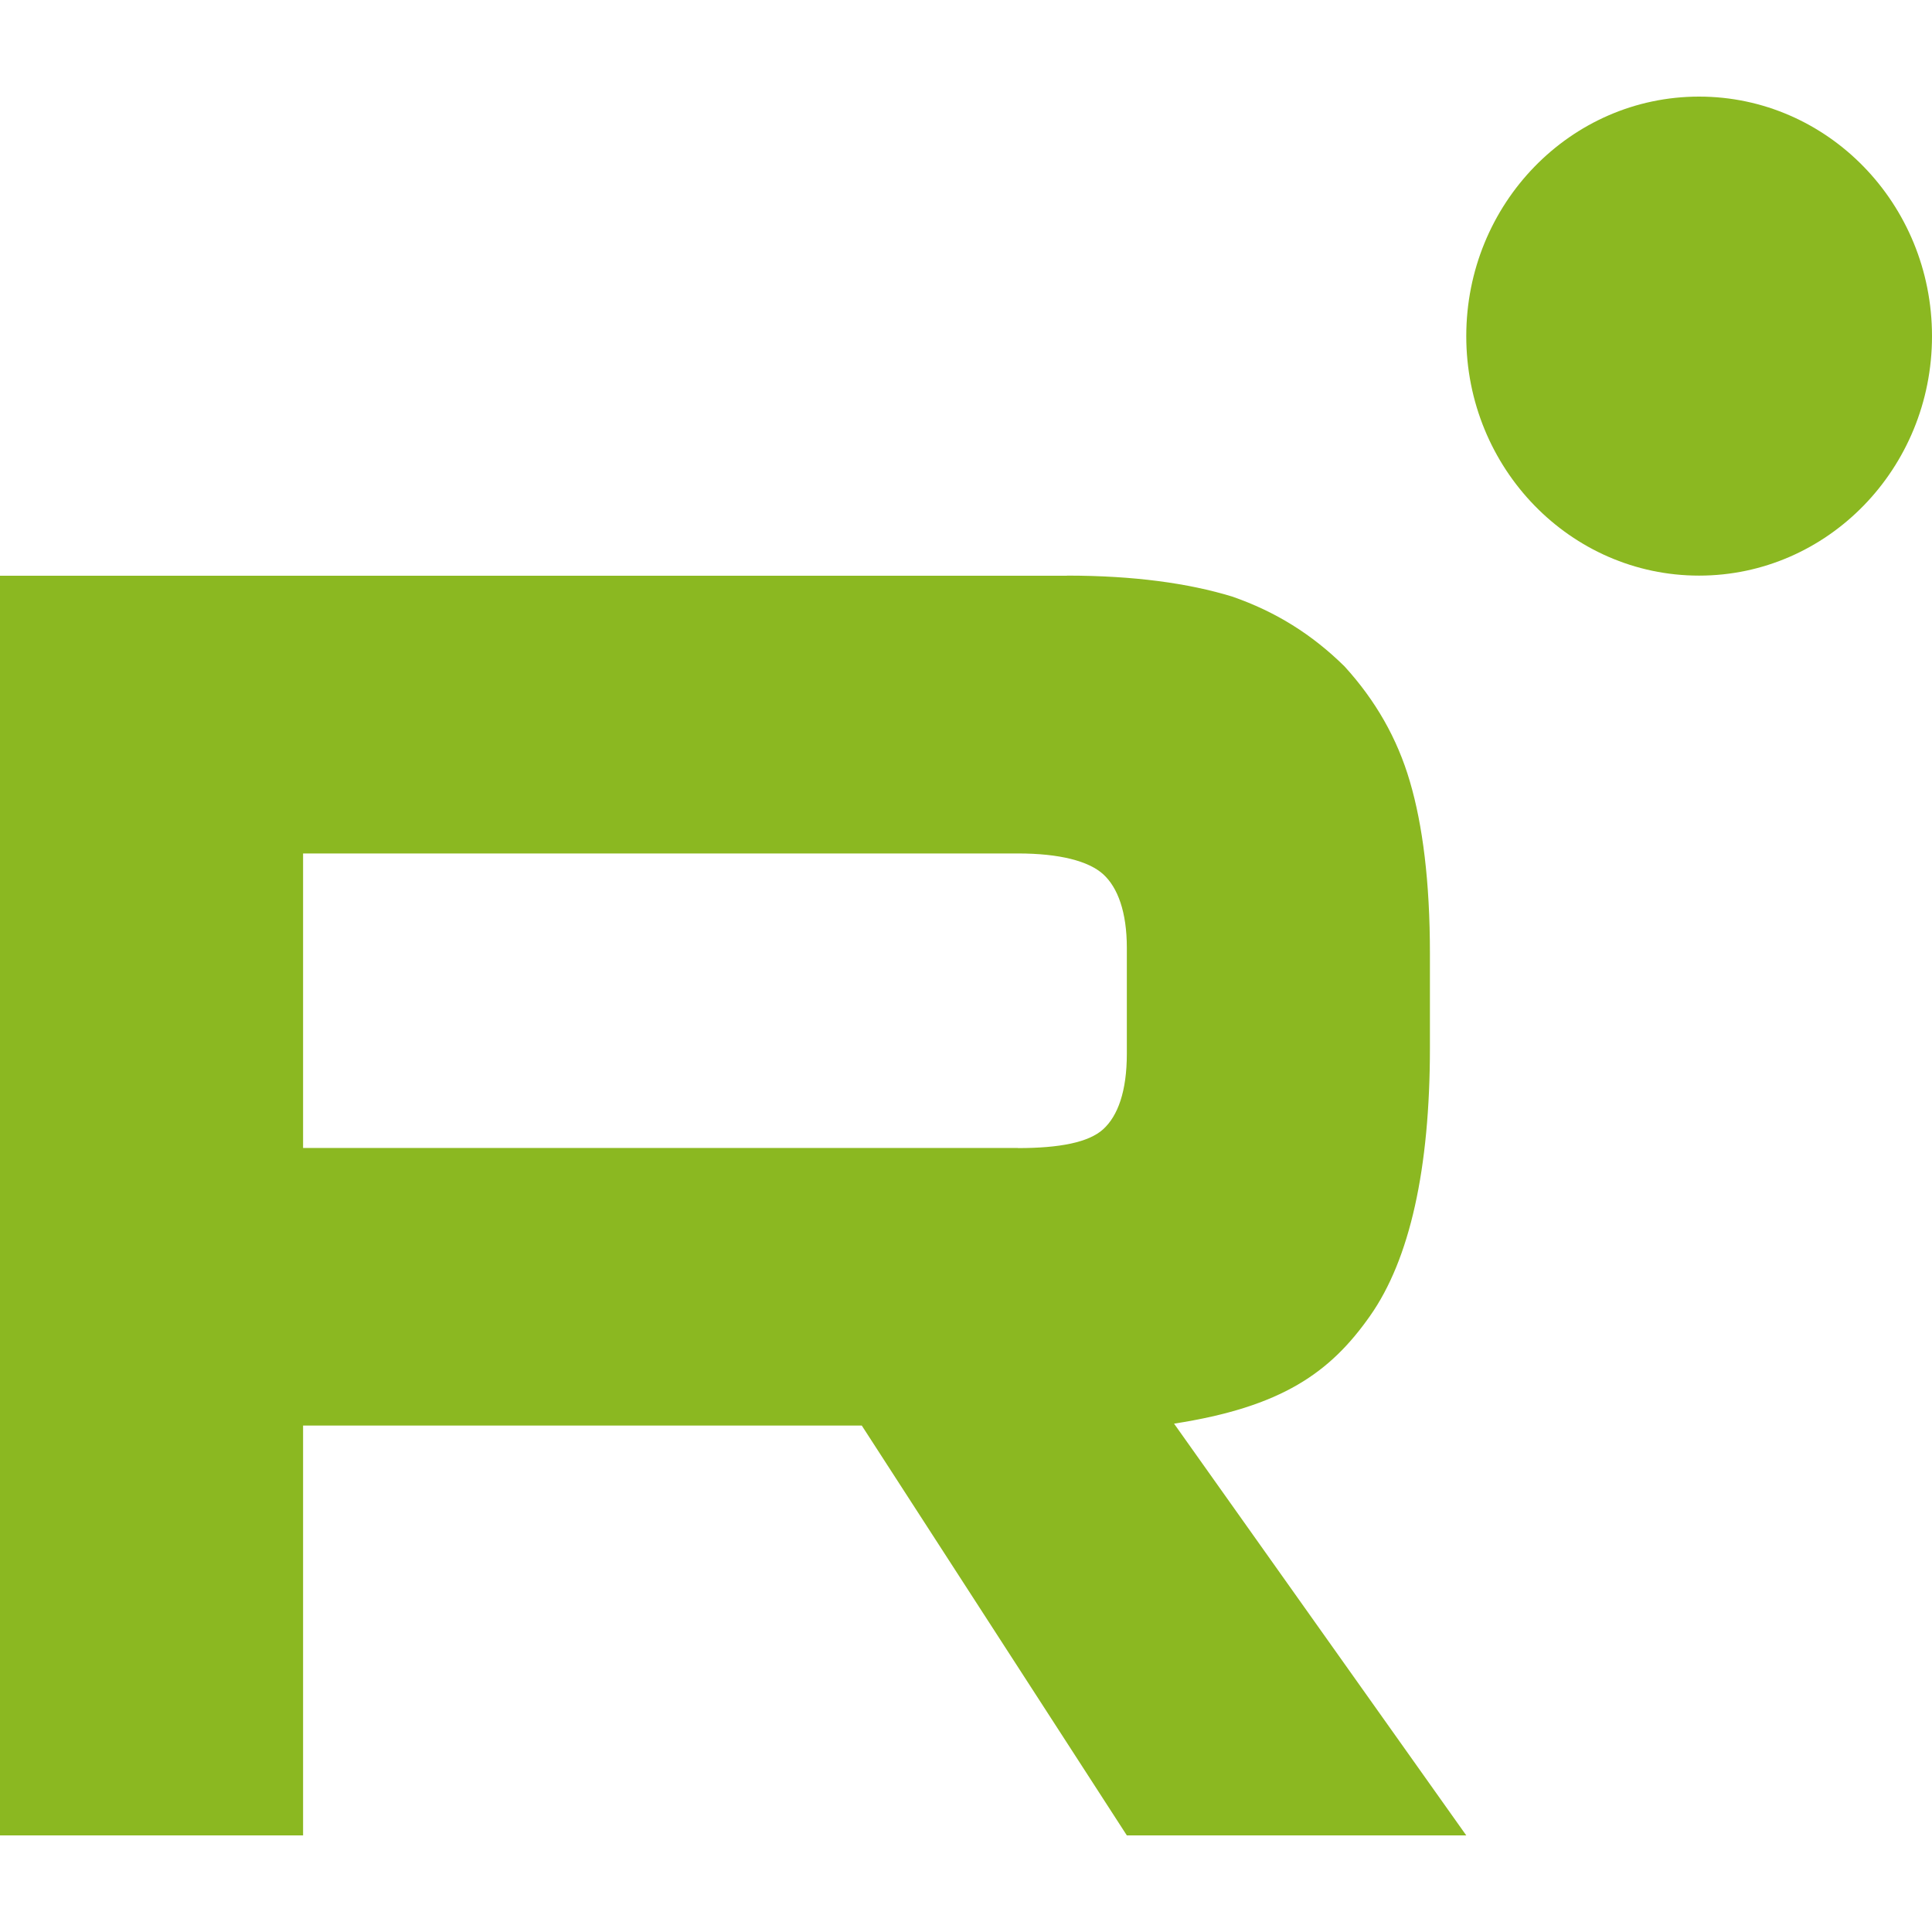 <svg width="16" height="16" viewBox="0 0 16 16" fill="none" xmlns="http://www.w3.org/2000/svg">
<g clip-path="url(#clip0_390_2337)">
<path d="M8.43 9.507H2.51V7.068H8.43C8.775 7.068 9.016 7.131 9.136 7.24C9.257 7.35 9.332 7.553 9.332 7.85V8.726C9.332 9.039 9.257 9.242 9.136 9.352C9.016 9.461 8.775 9.508 8.43 9.508V9.507ZM8.836 4.768H0V15.2H2.51V11.806H7.137L9.332 15.2H12.143L9.723 11.79C10.615 11.652 11.016 11.368 11.346 10.898C11.676 10.429 11.842 9.679 11.842 8.677V7.895C11.842 7.301 11.782 6.832 11.676 6.472C11.571 6.113 11.391 5.8 11.135 5.519C10.865 5.253 10.564 5.065 10.203 4.94C9.842 4.83 9.391 4.767 8.836 4.767V4.768Z" fill="#8BB821"/>
<path d="M14.071 4.767C15.136 4.767 16 3.879 16 2.784C16 1.688 15.136 0.8 14.071 0.8C13.006 0.8 12.143 1.688 12.143 2.784C12.143 3.879 13.006 4.767 14.071 4.767Z" fill="#8BB821"/>
</g>
<defs>
<clipPath id="clip0_390_2337">
<rect width="16" height="16" fill="white"/>
</clipPath>
</defs>
</svg>
